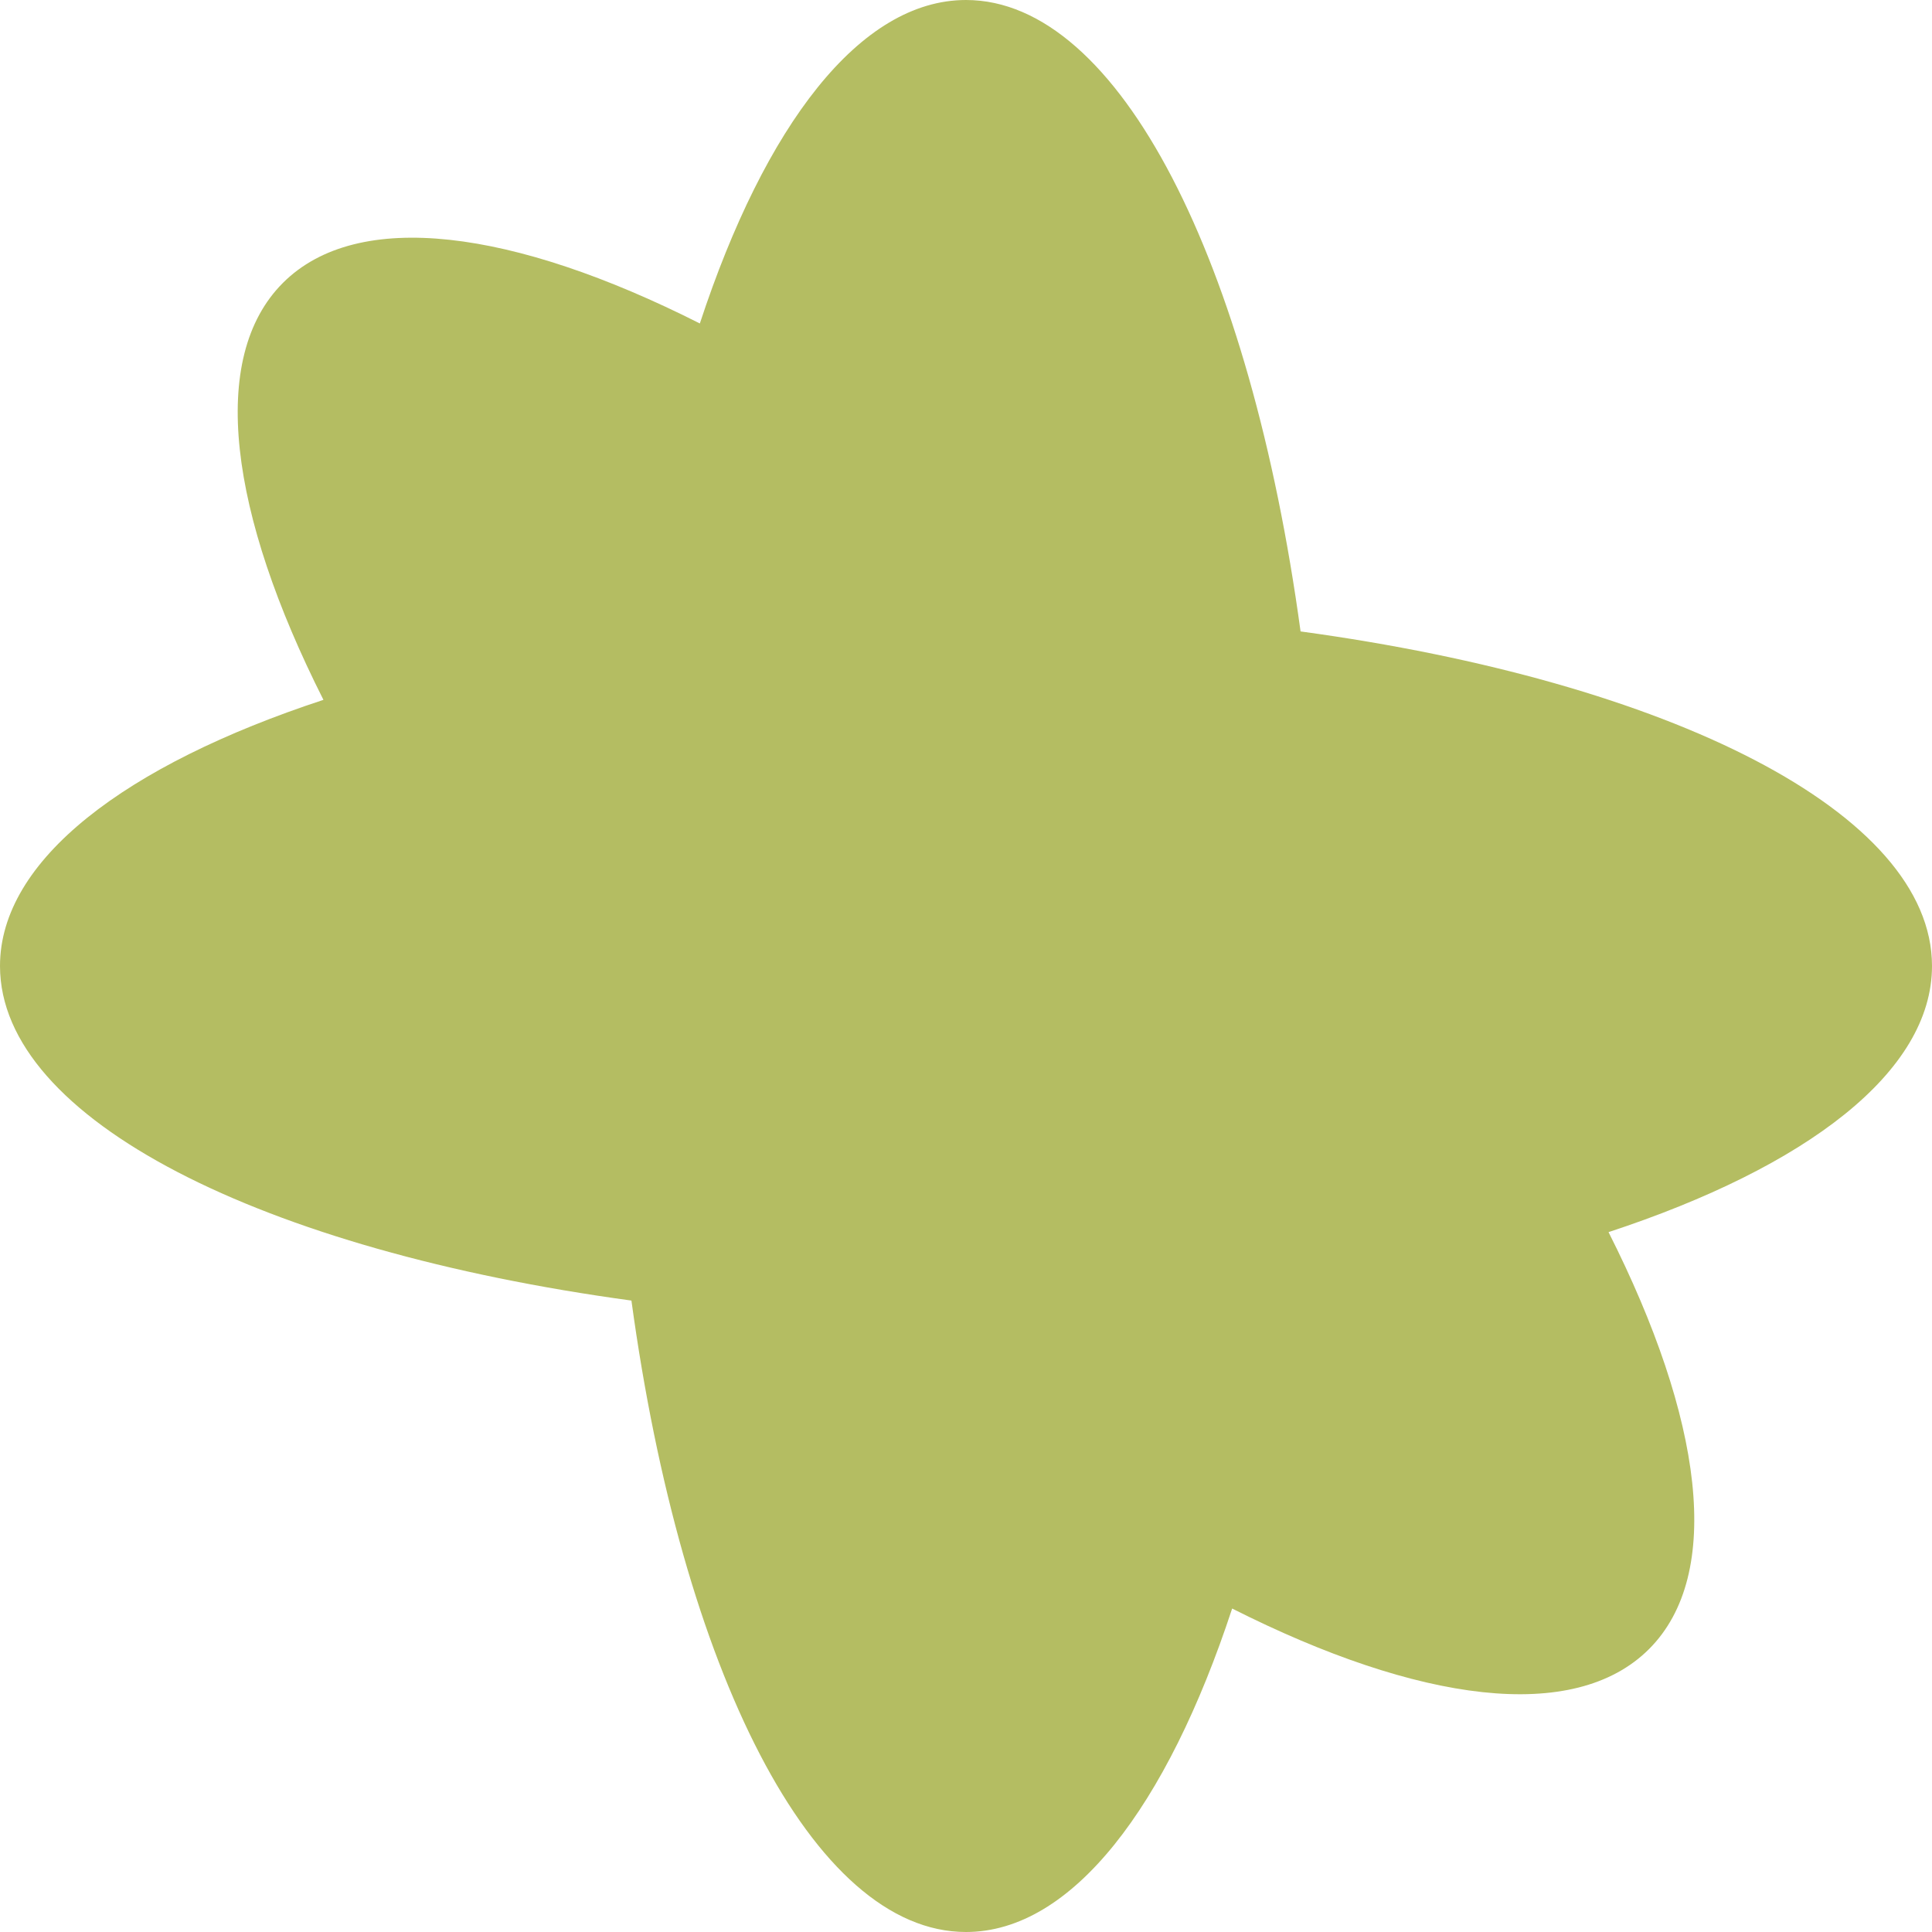 <svg id="Group_148" data-name="Group 148" xmlns="http://www.w3.org/2000/svg" xmlns:xlink="http://www.w3.org/1999/xlink" width="75" height="75" viewBox="0 0 75 75">
  <defs>
    <clipPath id="clip-path">
      <rect id="Rectangle_97" data-name="Rectangle 97" width="75" height="75" fill="#b4bd62"/>
    </clipPath>
  </defs>
  <g id="Group_147" data-name="Group 147" clip-path="url(#clip-path)">
    <path id="Path_101" data-name="Path 101" d="M75,37.5c0-5.959-10.2-11.038-24.512-12.988C48.537,10.2,43.459,0,37.5,0c-4.109,0-7.8,4.855-10.332,12.557C19.93,8.9,13.888,8.078,10.983,10.982S8.9,19.929,12.556,27.168C4.855,29.7,0,33.391,0,37.5c0,5.959,10.2,11.038,24.512,12.988C26.462,64.8,31.541,75,37.5,75c4.109,0,7.8-4.855,10.332-12.557,7.238,3.653,13.279,4.478,16.184,1.573S66.1,55.07,62.443,47.831C70.145,45.3,75,41.608,75,37.5" transform="translate(0 0)" fill="#b4bd62"/>
  </g>
</svg>
